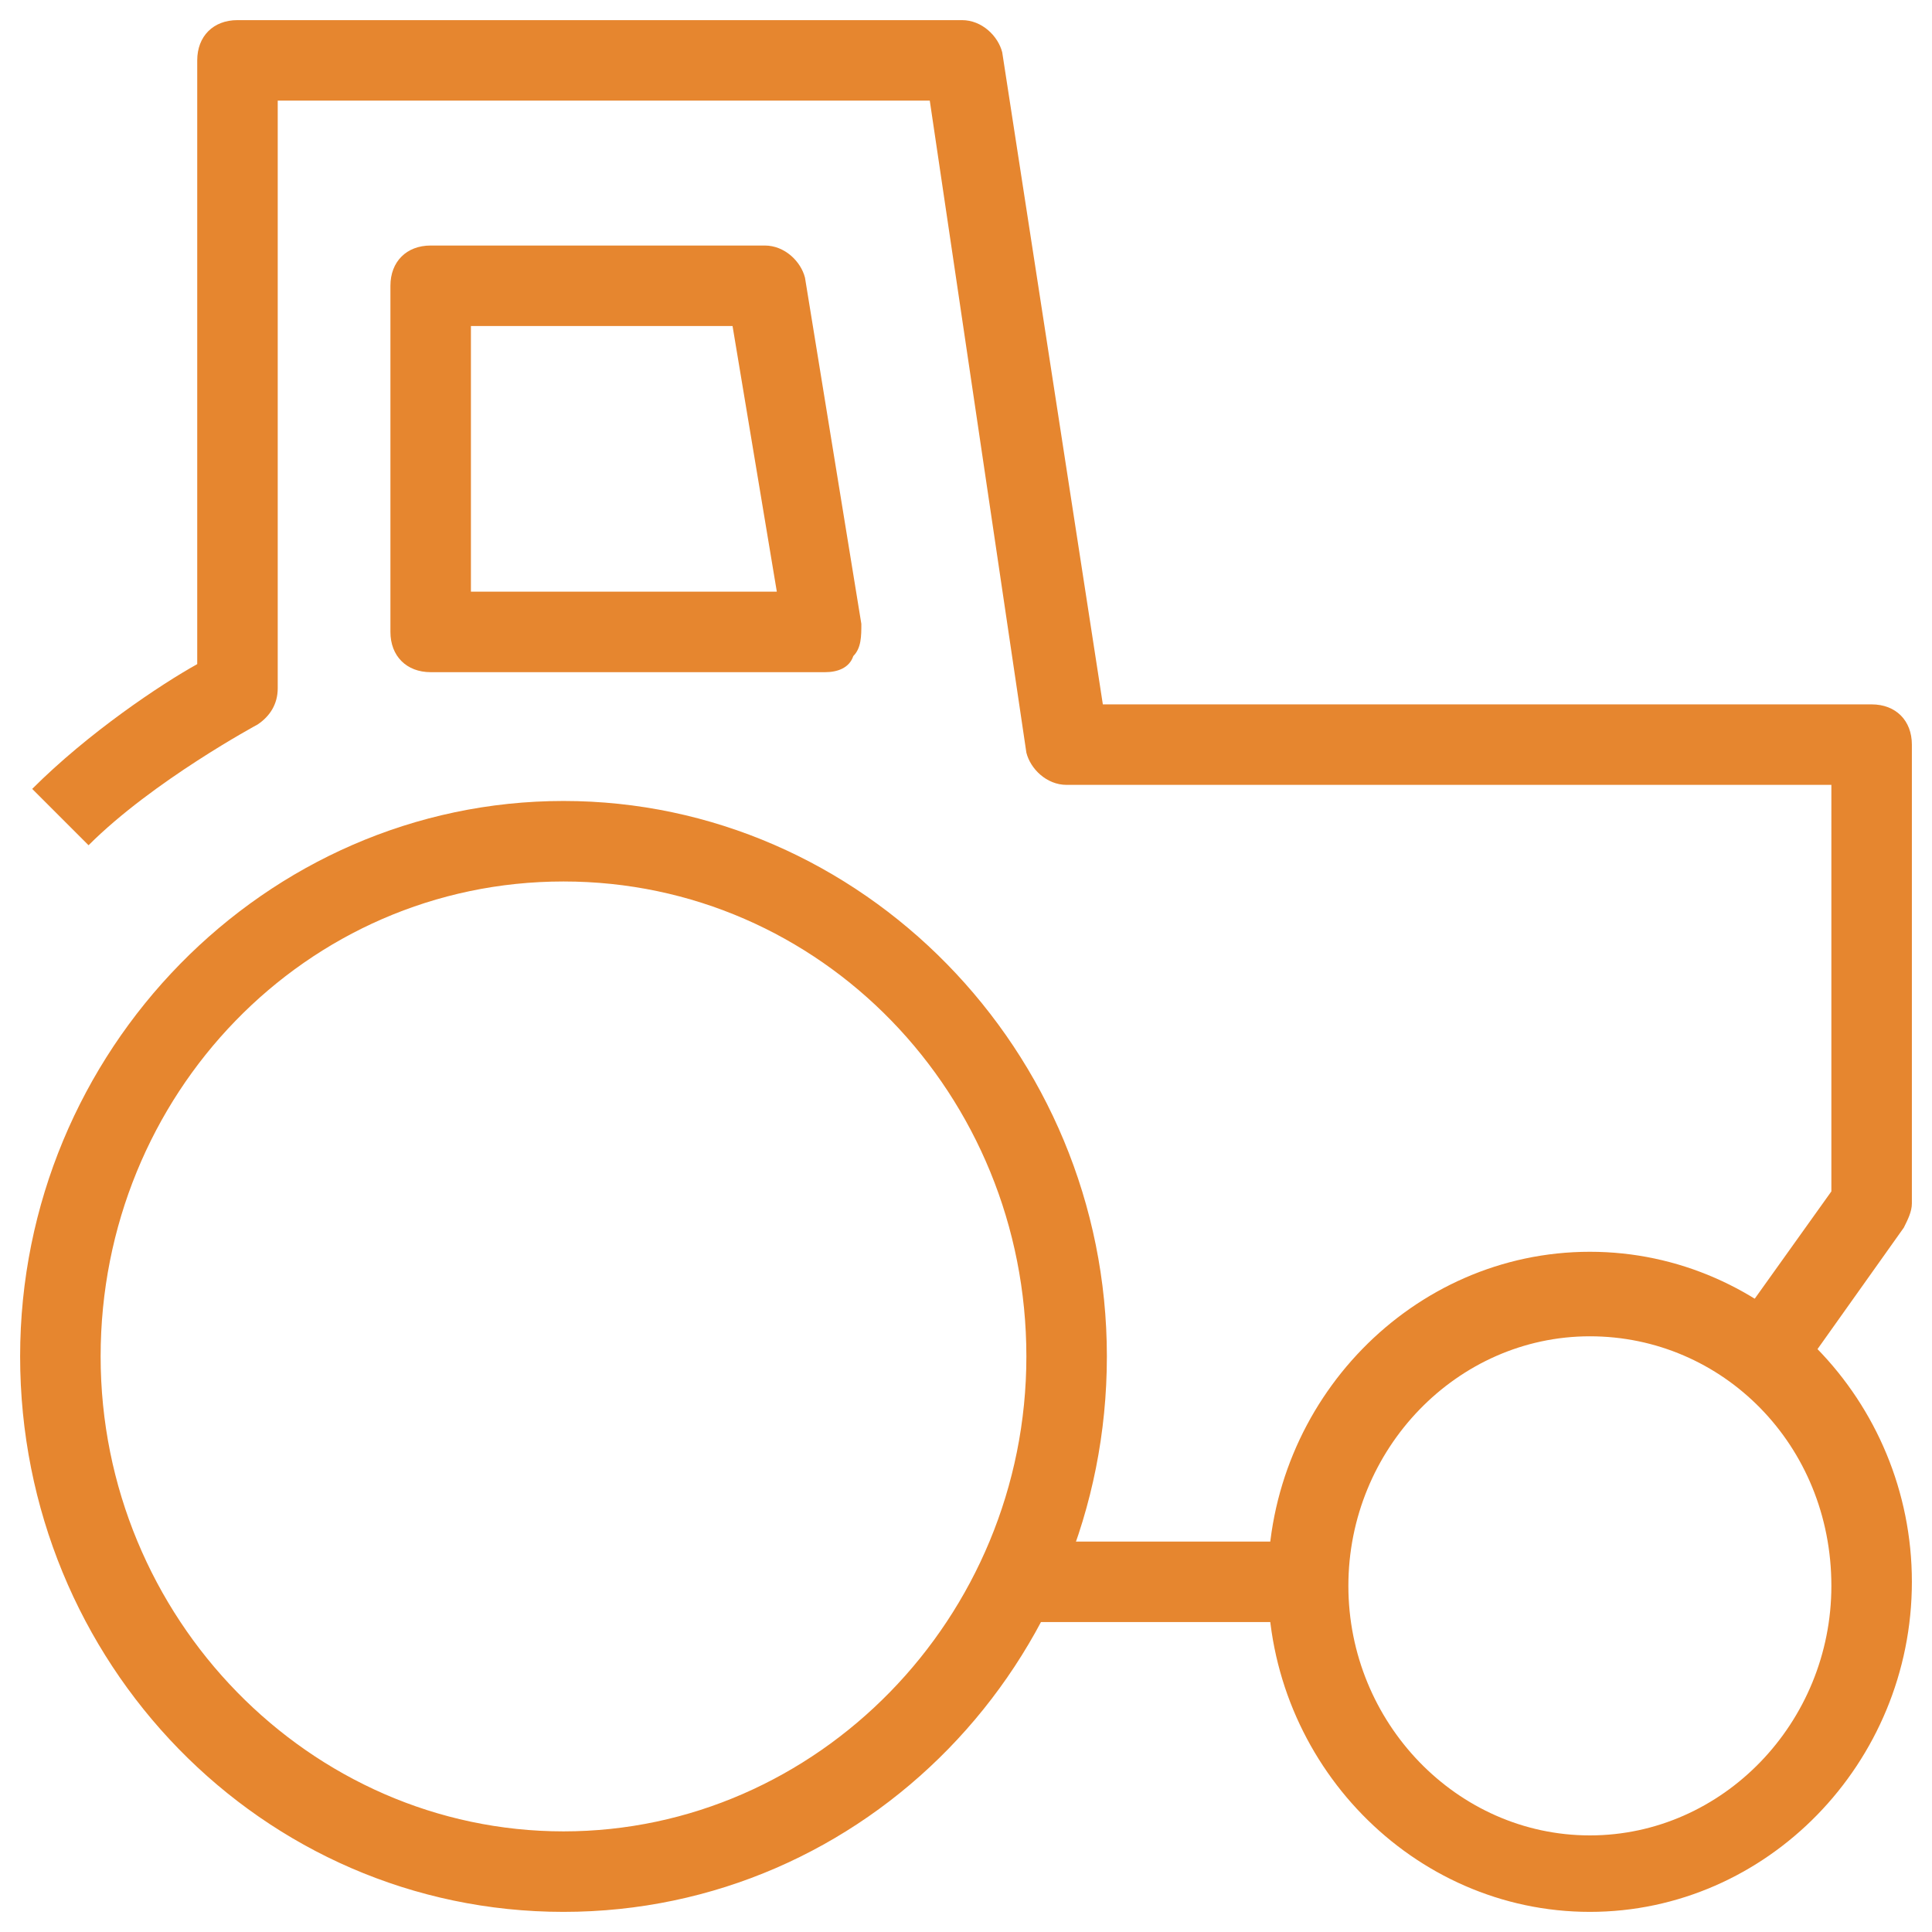 <svg xmlns="http://www.w3.org/2000/svg" fill="rgba(230,134,47,1)" viewBox="0 0 48 48"><path fill="rgba(230,134,47,1)" d="M14 47.5C6.5 47.5.5 41.3.5 33.7c0-7.6 6.1-13.8 13.5-13.8s13.5 6.2 13.5 13.8c0 7.6-6 13.8-13.5 13.8zm0-25.6c-6.4 0-11.5 5.3-11.5 11.8 0 6.5 5.2 11.8 11.5 11.8s11.5-5.3 11.5-11.8c0-6.5-5.1-11.8-11.5-11.8zM39.5 47.5c-4.4 0-8-3.7-8-8.2s3.6-8.2 8-8.2 8 3.7 8 8.2-3.6 8.2-8 8.2zm0-14.3c-3.3 0-6 2.8-6 6.2 0 3.4 2.7 6.2 6 6.2s6-2.8 6-6.2c0-3.5-2.7-6.2-6-6.2z"/><path fill="rgba(230,134,47,1)" d="M44.6 34.3L43 33.1l2.5-3.5V19.5h-19c-.5 0-.9-.4-1-.8L23.1 2.5H6.9v14.6c0 .4-.2.7-.5.9 0 0-2.6 1.4-4.2 3L.8 19.6C2.2 18.2 4 17 4.9 16.5v-15c0-.6.4-1 1-1h18c.5 0 .9.4 1 .8l2.5 16.2h19.1c.6 0 1 .4 1 1v11.4c0 .2-.1.4-.2.6l-2.7 3.8z"/><path fill="rgba(230,134,47,1)" d="M20.5 16.7h-9.8c-.6 0-1-.4-1-1V7.1c0-.6.4-1 1-1H19c.5 0 .9.4 1 .8l1.4 8.6c0 .3 0 .6-.2.8-.1.3-.4.4-.7.4zm-8.8-2h7.6l-1.1-6.6h-6.5v6.6zM25.2 38.3h7.3v2h-7.3z"/></svg>